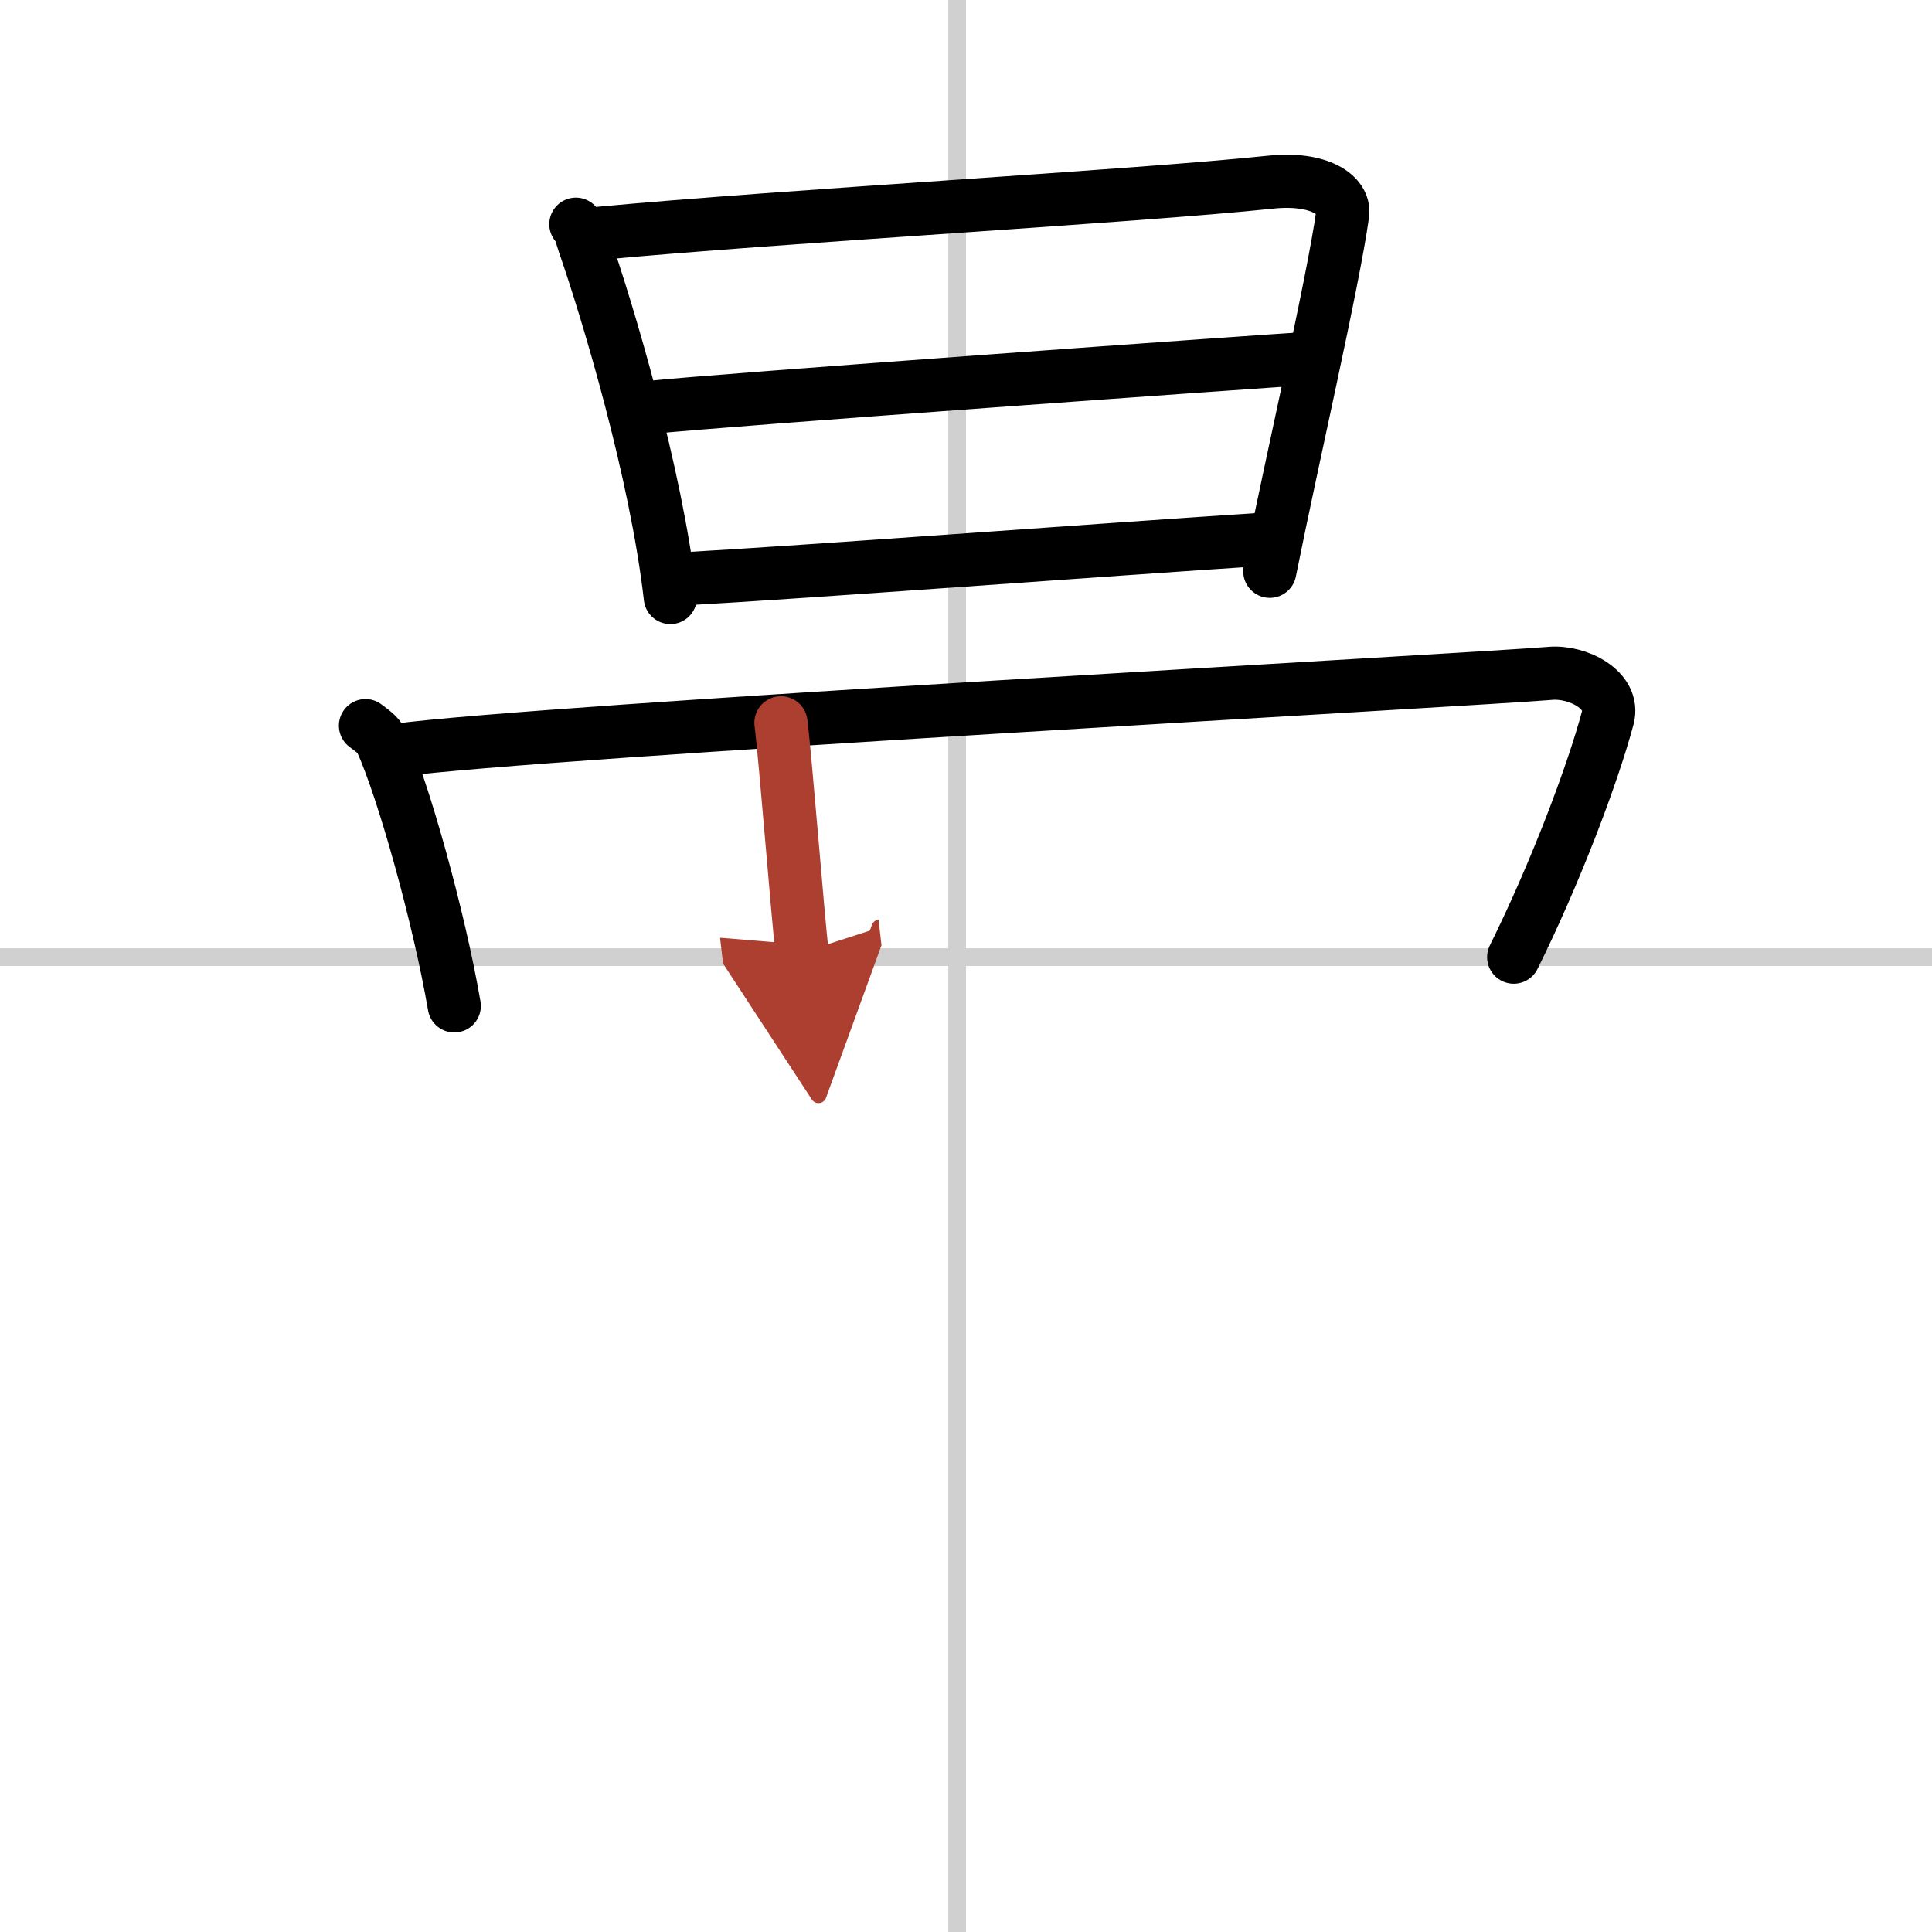 <svg width="400" height="400" viewBox="0 0 109 109" xmlns="http://www.w3.org/2000/svg"><defs><marker id="a" markerWidth="4" orient="auto" refX="1" refY="5" viewBox="0 0 10 10"><polyline points="0 0 10 5 0 10 1 5" fill="#ad3f31" stroke="#ad3f31"/></marker></defs><g fill="none" stroke="#000" stroke-linecap="round" stroke-linejoin="round" stroke-width="3"><rect width="100%" height="100%" fill="#fff" stroke="#fff"/><line x1="54" x2="54" y2="109" stroke="#d0d0d0" stroke-width="1"/><line x2="109" y1="54" y2="54" stroke="#d0d0d0" stroke-width="1"/><path d="m32.49 12.65c0.29 0.37 0.3 0.62 0.46 1.08 1.32 3.8 4.06 12.89 4.87 19.98"/><path d="m33.85 13.16c10.2-0.96 30.2-2.08 37.81-2.88 2.8-0.3 4.23 0.75 4.09 1.79-0.53 3.83-2.83 13.76-4.11 20.16"/><path d="m36.76 22.98c3.32-0.37 34.53-2.61 37.27-2.77"/><path d="m38.35 32.67c7.35-0.41 23.16-1.61 33.3-2.27"/><path d="m20.62 40.94c0.36 0.28 0.73 0.51 0.89 0.87 1.26 2.78 3.26 9.95 4.12 14.94"/><path d="m22.38 42.33c7.98-1.09 60.84-3.98 65.09-4.34 1.55-0.13 3.65 0.94 3.24 2.5-0.87 3.26-3 8.86-5.31 13.51"/><path d="m44.06 40.78c0.24 1.85 0.95 10.88 1.19 12.96" marker-end="url(#a)" stroke="#ad3f31"/></g></svg>

